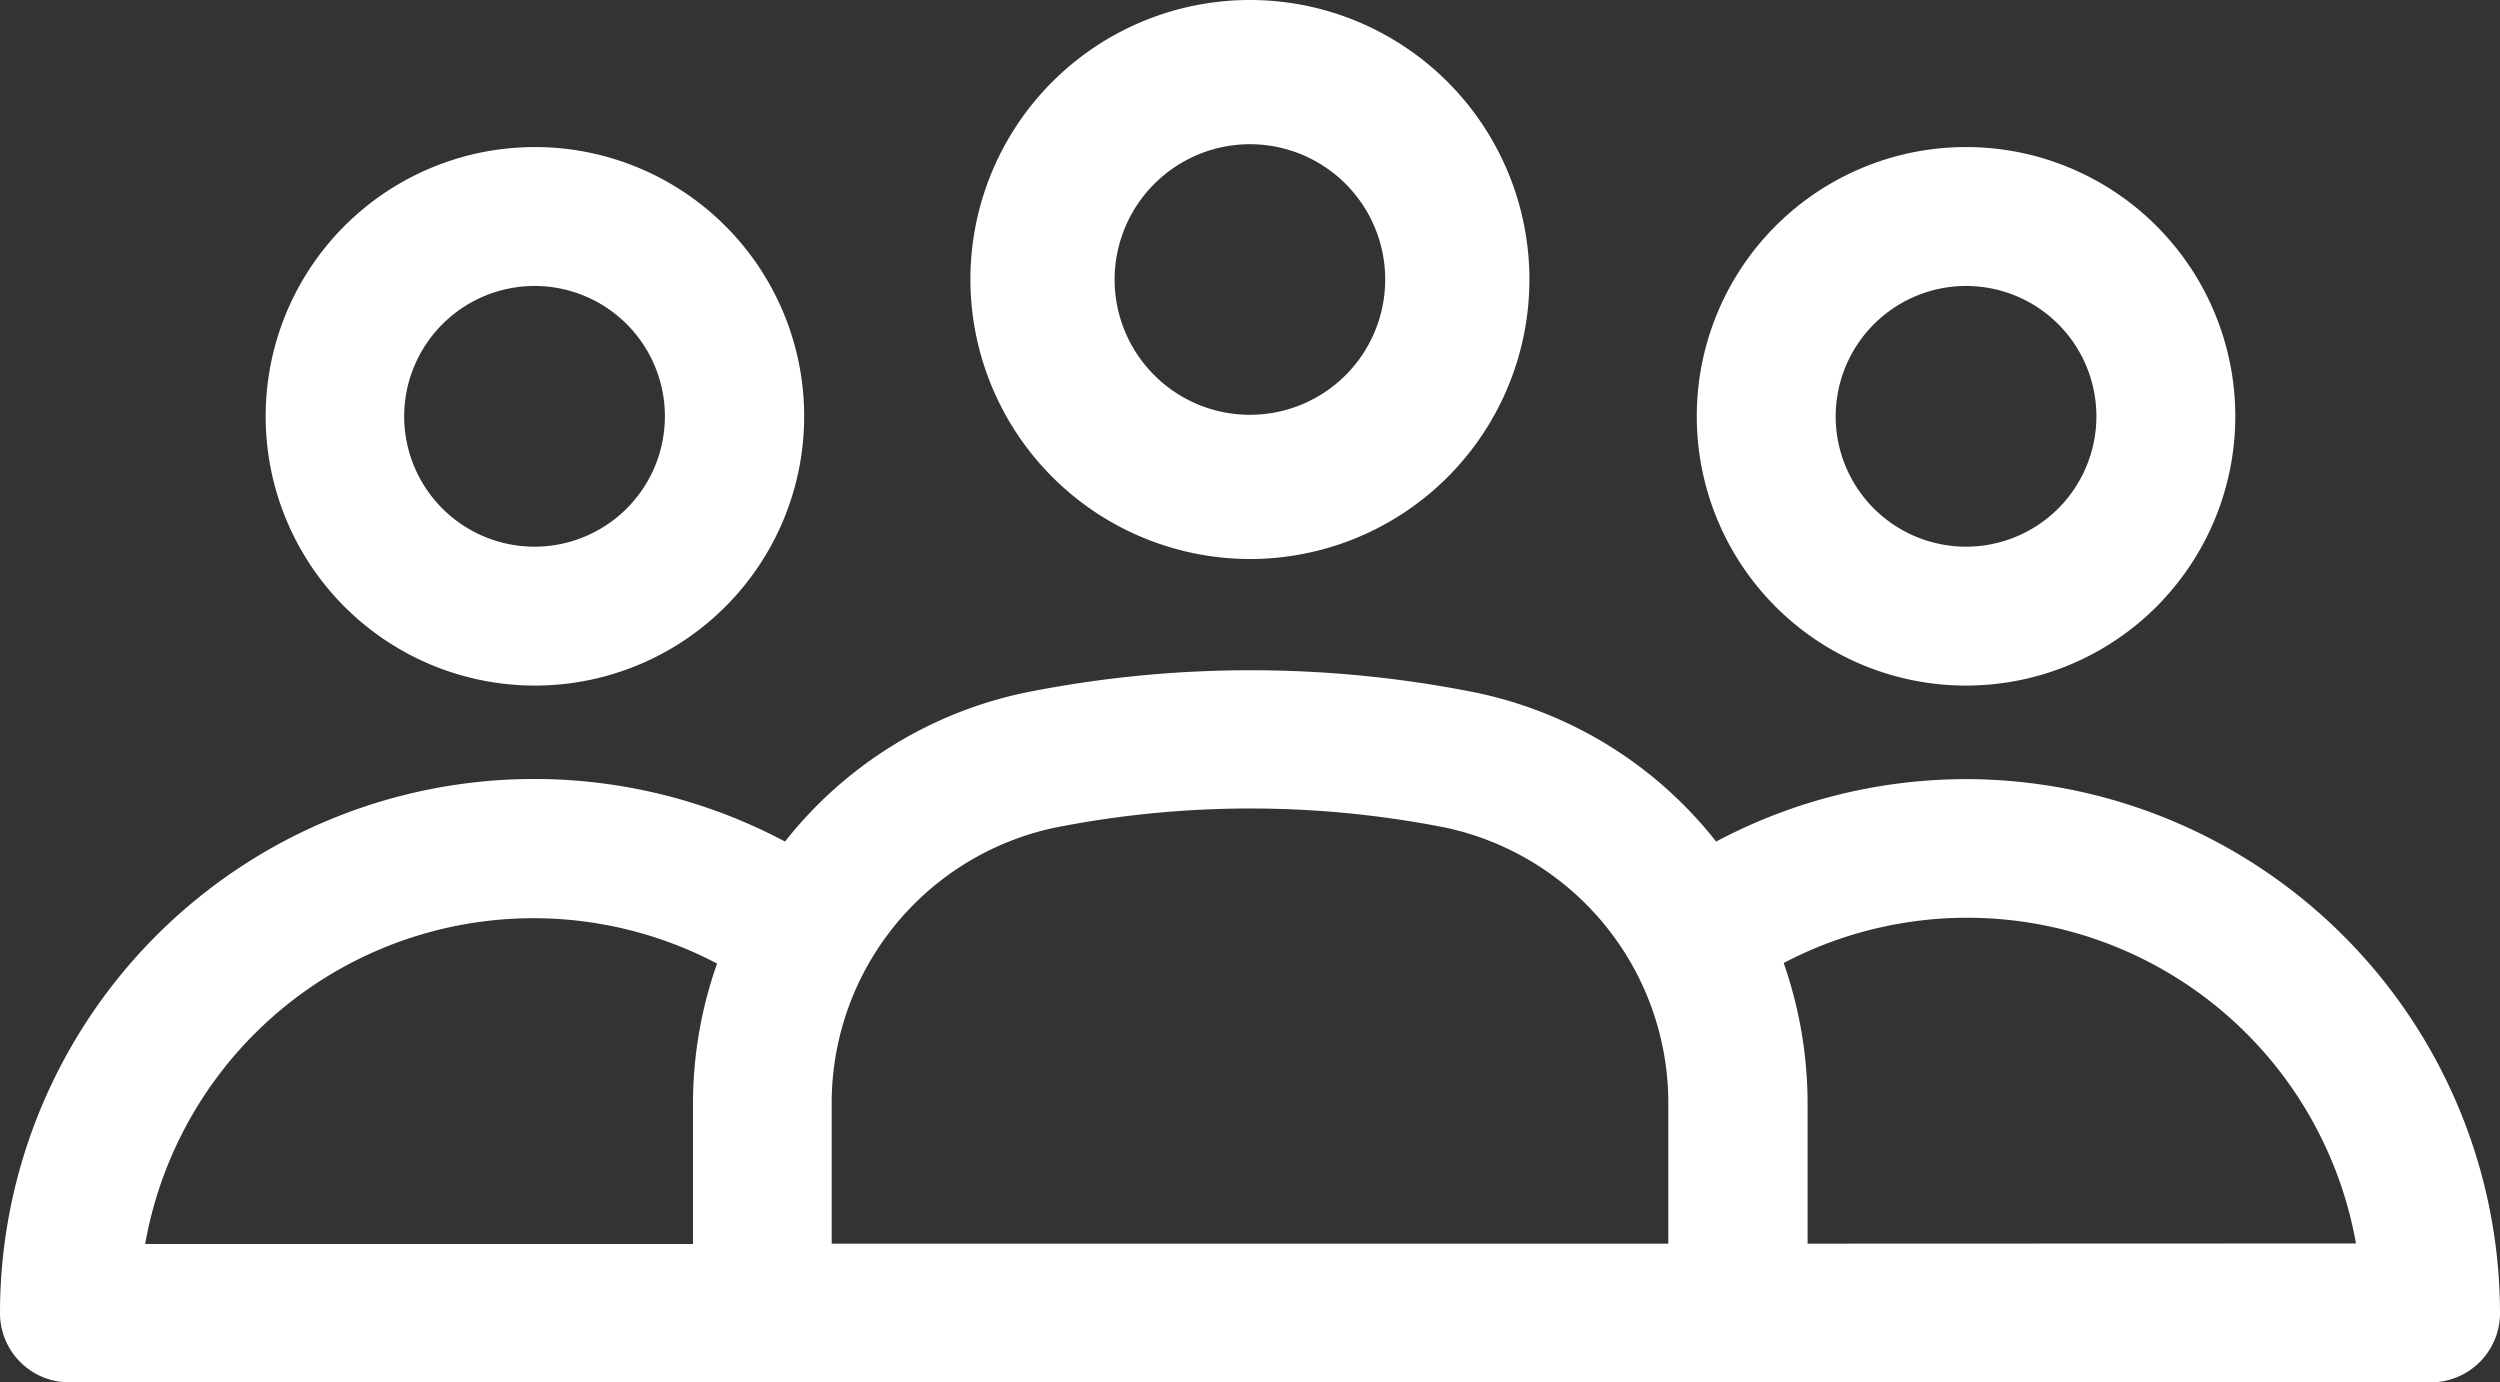<svg viewBox="0 0 131.75 72.85" xmlns="http://www.w3.org/2000/svg"><rect x="0" y="0" width="131.75" height="72.85" fill="#333333" stroke="none"/><g fill="#fff"><path d="m28.17 36.13a14.19 14.19 0 1 0 -14.17-14.19 14.19 14.19 0 0 0 14.17 14.19zm0-21.06a6.87 6.87 0 1 1 -6.87 6.87 6.88 6.88 0 0 1 6.87-6.87z"/><path d="m65.87 29.46a14.73 14.73 0 1 0 -14.73-14.73 14.75 14.75 0 0 0 14.73 14.73zm0-21.86a7.13 7.13 0 1 1 -7.13 7.13 7.14 7.14 0 0 1 7.13-7.13z"/><path d="m103.61 36.13a14.19 14.19 0 1 0 -14.19-14.19 14.19 14.19 0 0 0 14.19 14.19zm0-21.06a6.87 6.87 0 1 1 -6.87 6.87 6.88 6.88 0 0 1 6.87-6.87z"/><path d="m103.61 41.06a28.1 28.1 0 0 0 -13.17 3.29 21.72 21.72 0 0 0 -12.81-7.88 60.45 60.45 0 0 0 -23.45 0 21.8 21.8 0 0 0 -12.81 7.88 28.15 28.15 0 0 0 -41.37 24.84 3.65 3.65 0 0 0 3.66 3.66h124.43a3.65 3.65 0 0 0 3.66-3.66 28.18 28.18 0 0 0 -28.14-28.13zm-67.09 17.19v7.31h-28.87a20.78 20.78 0 0 1 30.14-14.78 22.25 22.25 0 0 0 -1.27 7.47zm51.4 7.29h-44.09v-7.32a14.84 14.84 0 0 1 11.75-14.6 53 53 0 0 1 20.62 0 14.85 14.85 0 0 1 11.72 14.63zm7.34 0v-7.32a22.48 22.48 0 0 0 -1.26-7.47 20.81 20.81 0 0 1 30.16 14.78z"/></g></svg>